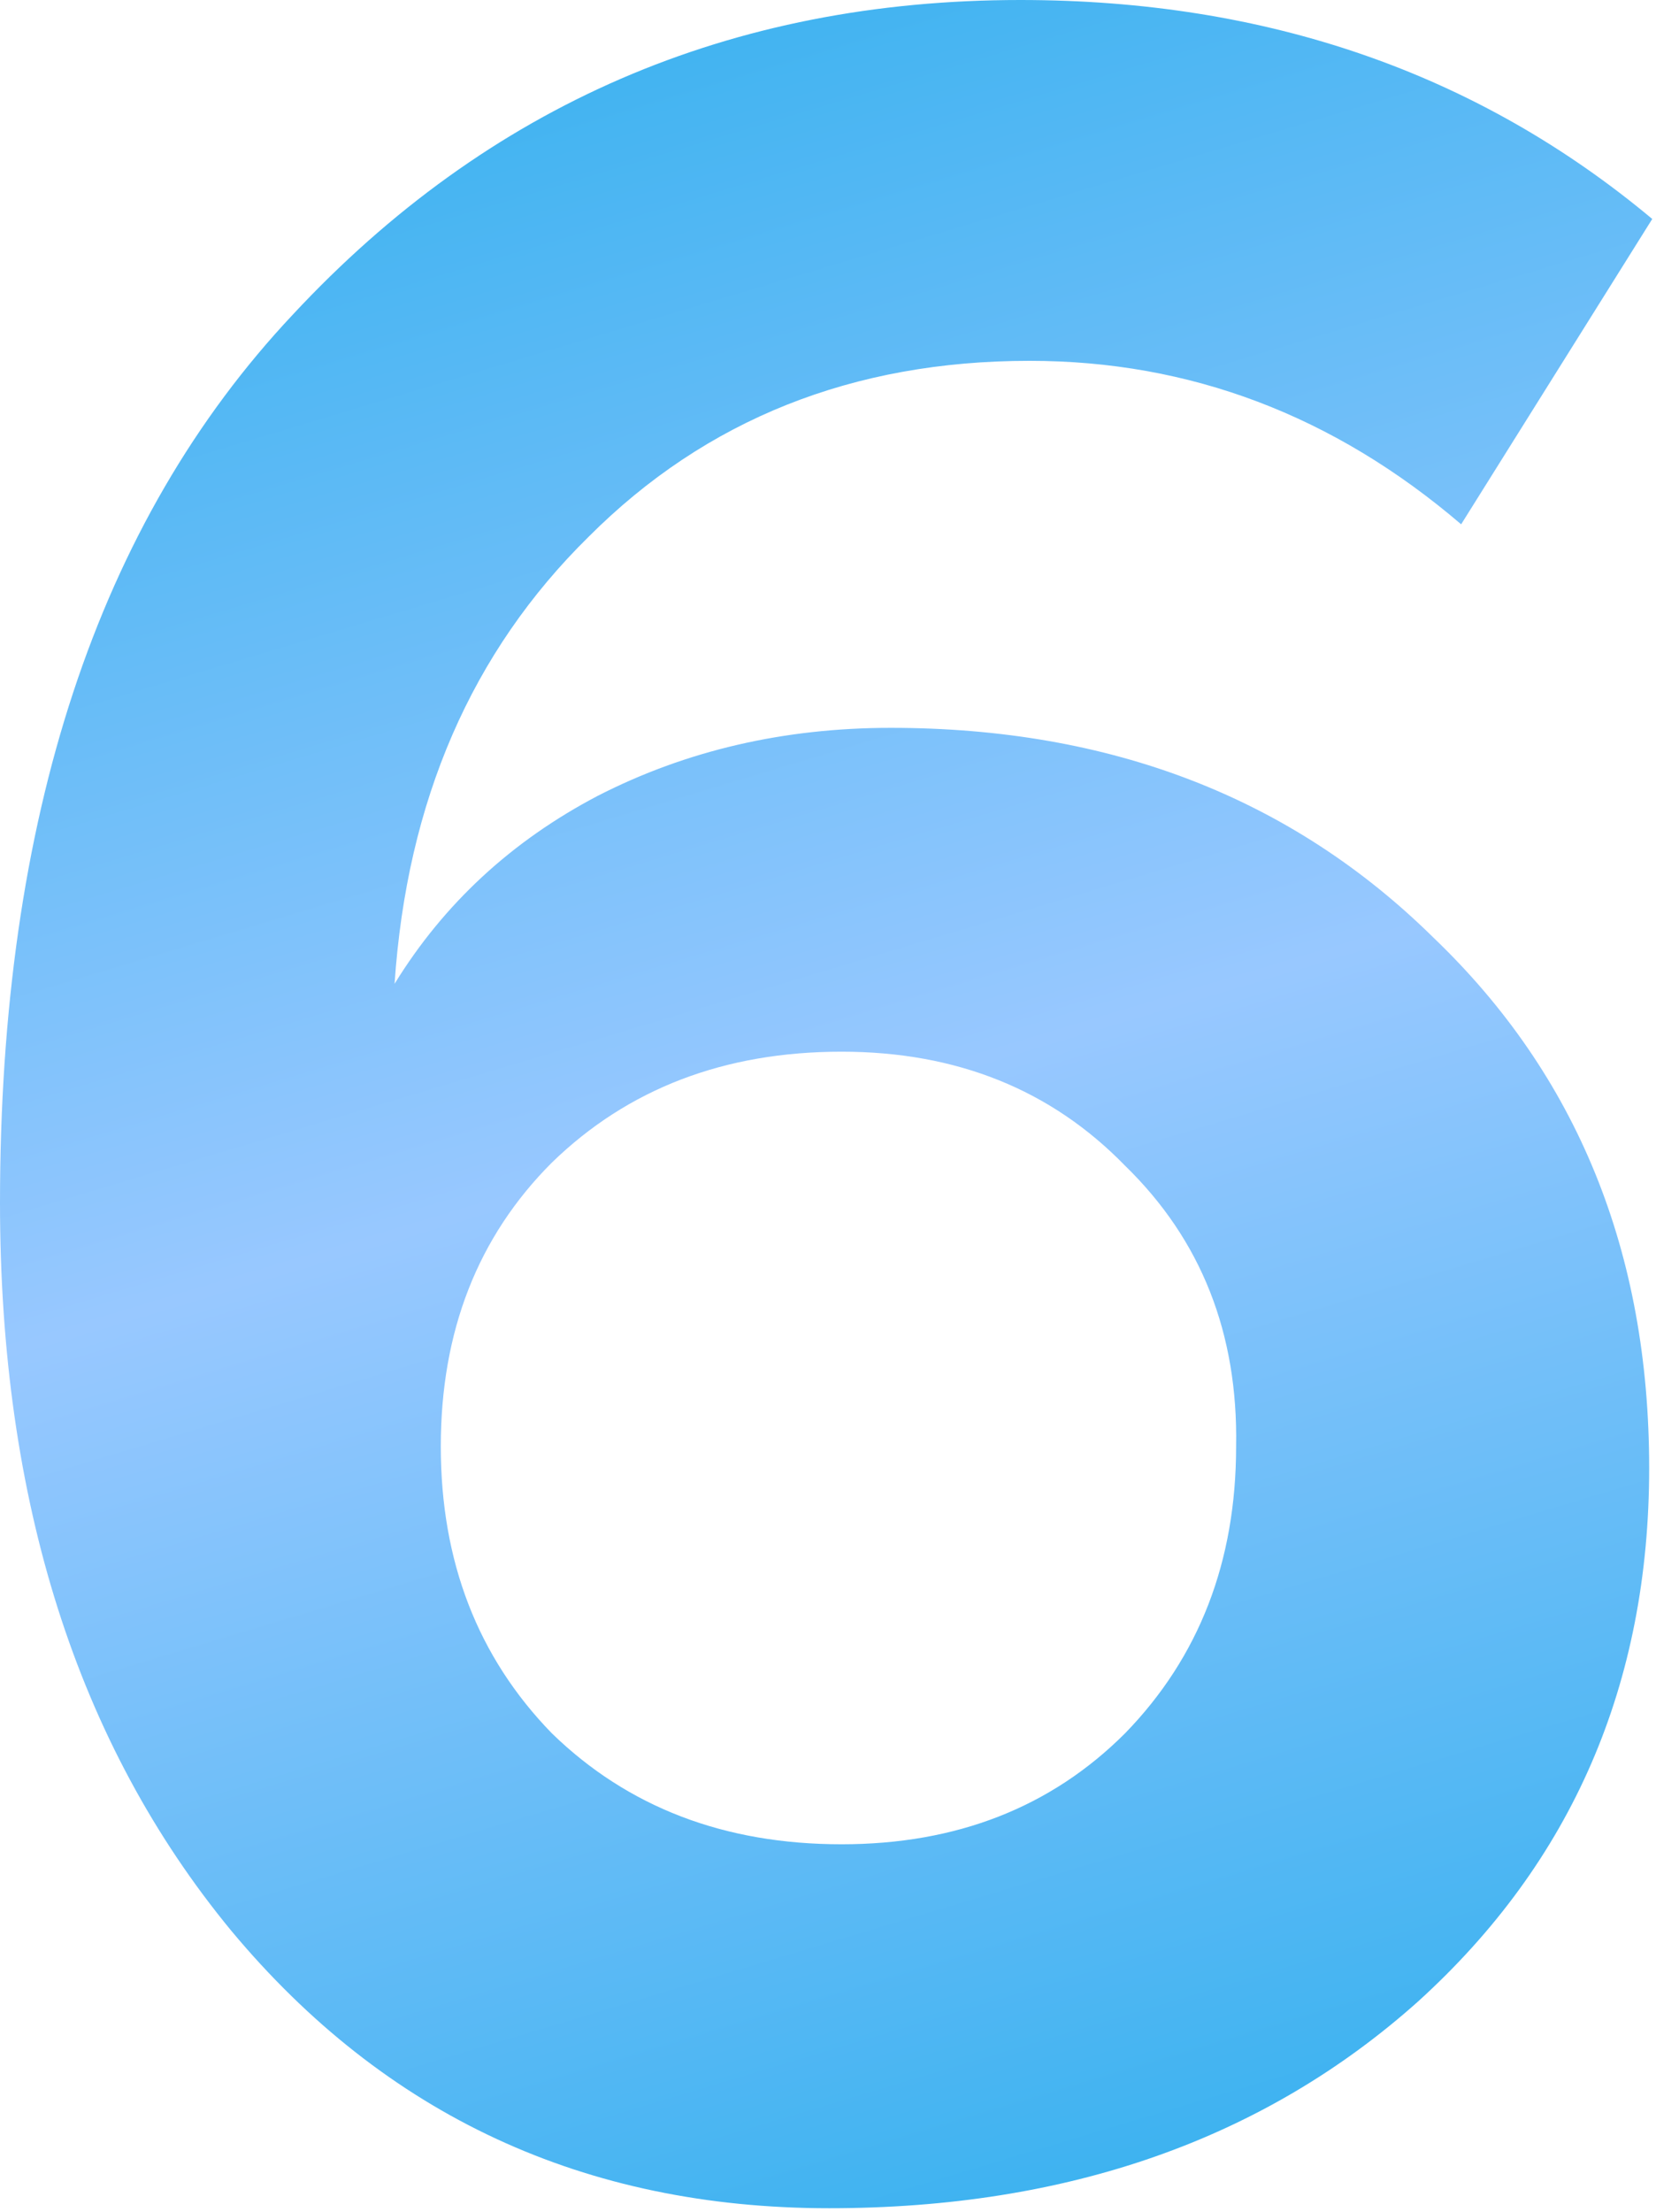 <svg width="60" height="79" viewBox="0 0 60 79" fill="none" xmlns="http://www.w3.org/2000/svg">
<path d="M31.835 25.997C39.693 25.997 46.156 28.494 51.223 33.488C56.364 38.408 58.934 44.724 58.934 52.435C58.934 60.146 56.18 66.498 50.672 71.492C45.164 76.412 38.151 78.873 29.632 78.873C20.893 78.873 13.77 75.568 8.262 68.959C2.754 62.276 0 53.61 0 42.961C0 29.228 3.488 18.653 10.465 11.236C17.442 3.745 26.107 0 36.462 0C45.275 0 52.802 2.607 59.044 7.821L52.215 18.727C47.661 14.835 42.521 12.888 36.792 12.888C30.477 12.888 25.226 14.981 21.04 19.167C16.854 23.28 14.541 28.604 14.1 35.14C15.863 32.276 18.286 30.036 21.37 28.421C24.528 26.805 28.017 25.997 31.835 25.997ZM30.073 65.874C34.185 65.874 37.564 64.552 40.207 61.908C42.851 59.191 44.173 55.776 44.173 51.664C44.246 47.625 42.925 44.283 40.207 41.639C37.564 38.922 34.185 37.564 30.073 37.564C25.887 37.564 22.435 38.886 19.718 41.529C17.074 44.173 15.752 47.551 15.752 51.664C15.752 55.776 17.074 59.191 19.718 61.908C22.435 64.552 25.887 65.874 30.073 65.874Z" fill="url(#paint0_linear_146_29622)"/>
<defs>
<linearGradient id="paint0_linear_146_29622" x1="89.519" y1="90.966" x2="51.209" y2="-36.549" gradientUnits="userSpaceOnUse">
<stop stop-color="#00A4E6"/>
<stop offset="0.5" stop-color="#98C8FF"/>
<stop offset="1" stop-color="#00A4E6"/>
</linearGradient>
</defs>
</svg>
